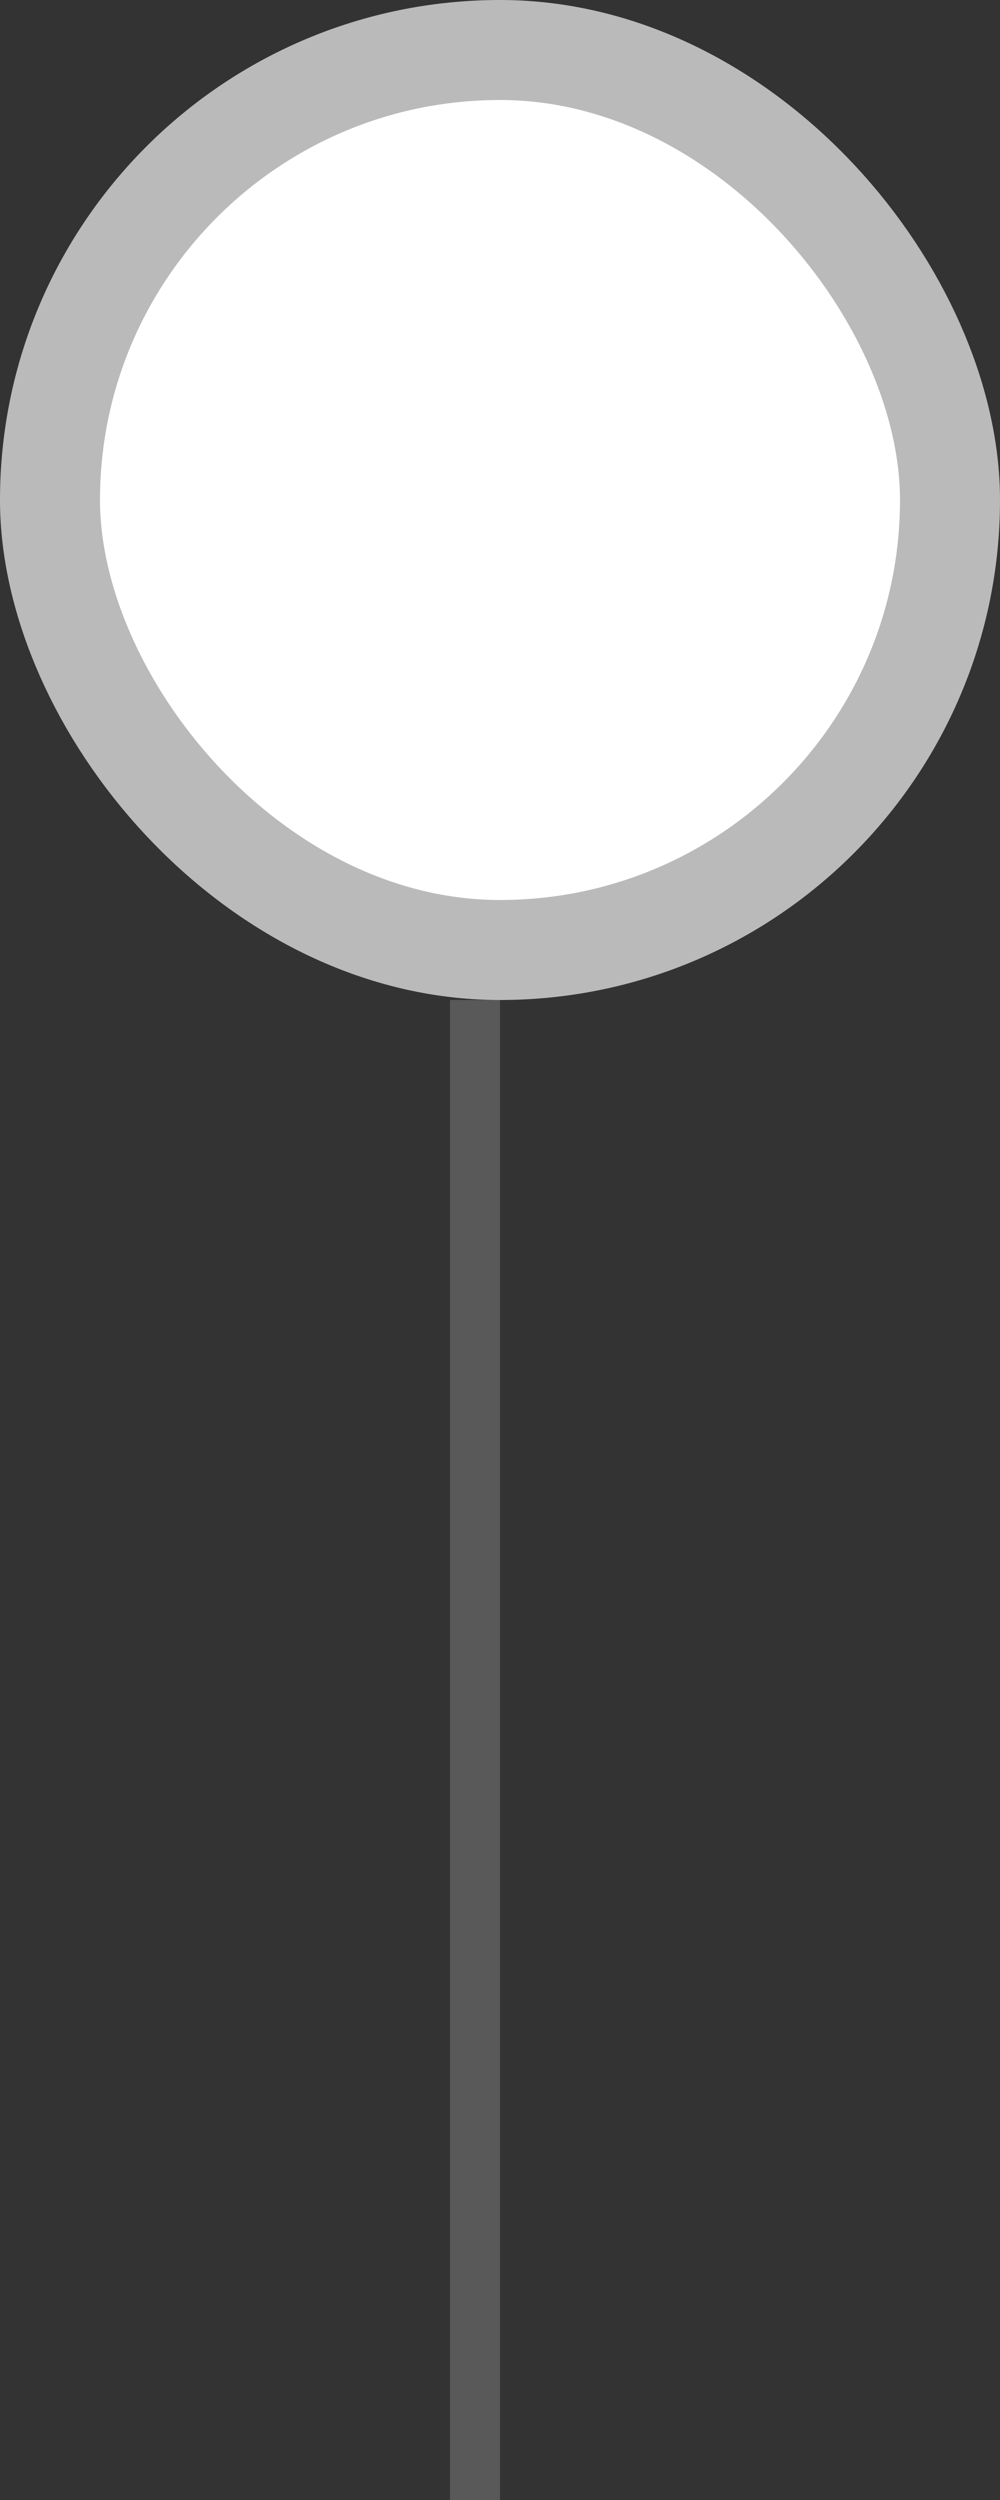 <?xml version="1.0" encoding="UTF-8"?> <svg xmlns="http://www.w3.org/2000/svg" width="20" height="50" viewBox="0 0 20 50" fill="none"><rect x="0" y="0" width="20" height="50" fill="#333333" stroke="none"/><rect x="1" y="1" width="18" height="18" rx="9" fill="white" stroke="#BABABA" stroke-width="2"></rect><path opacity="0.2" d="M9 50V20H10V50H9Z" fill="#F1F1F1"></path></svg> 